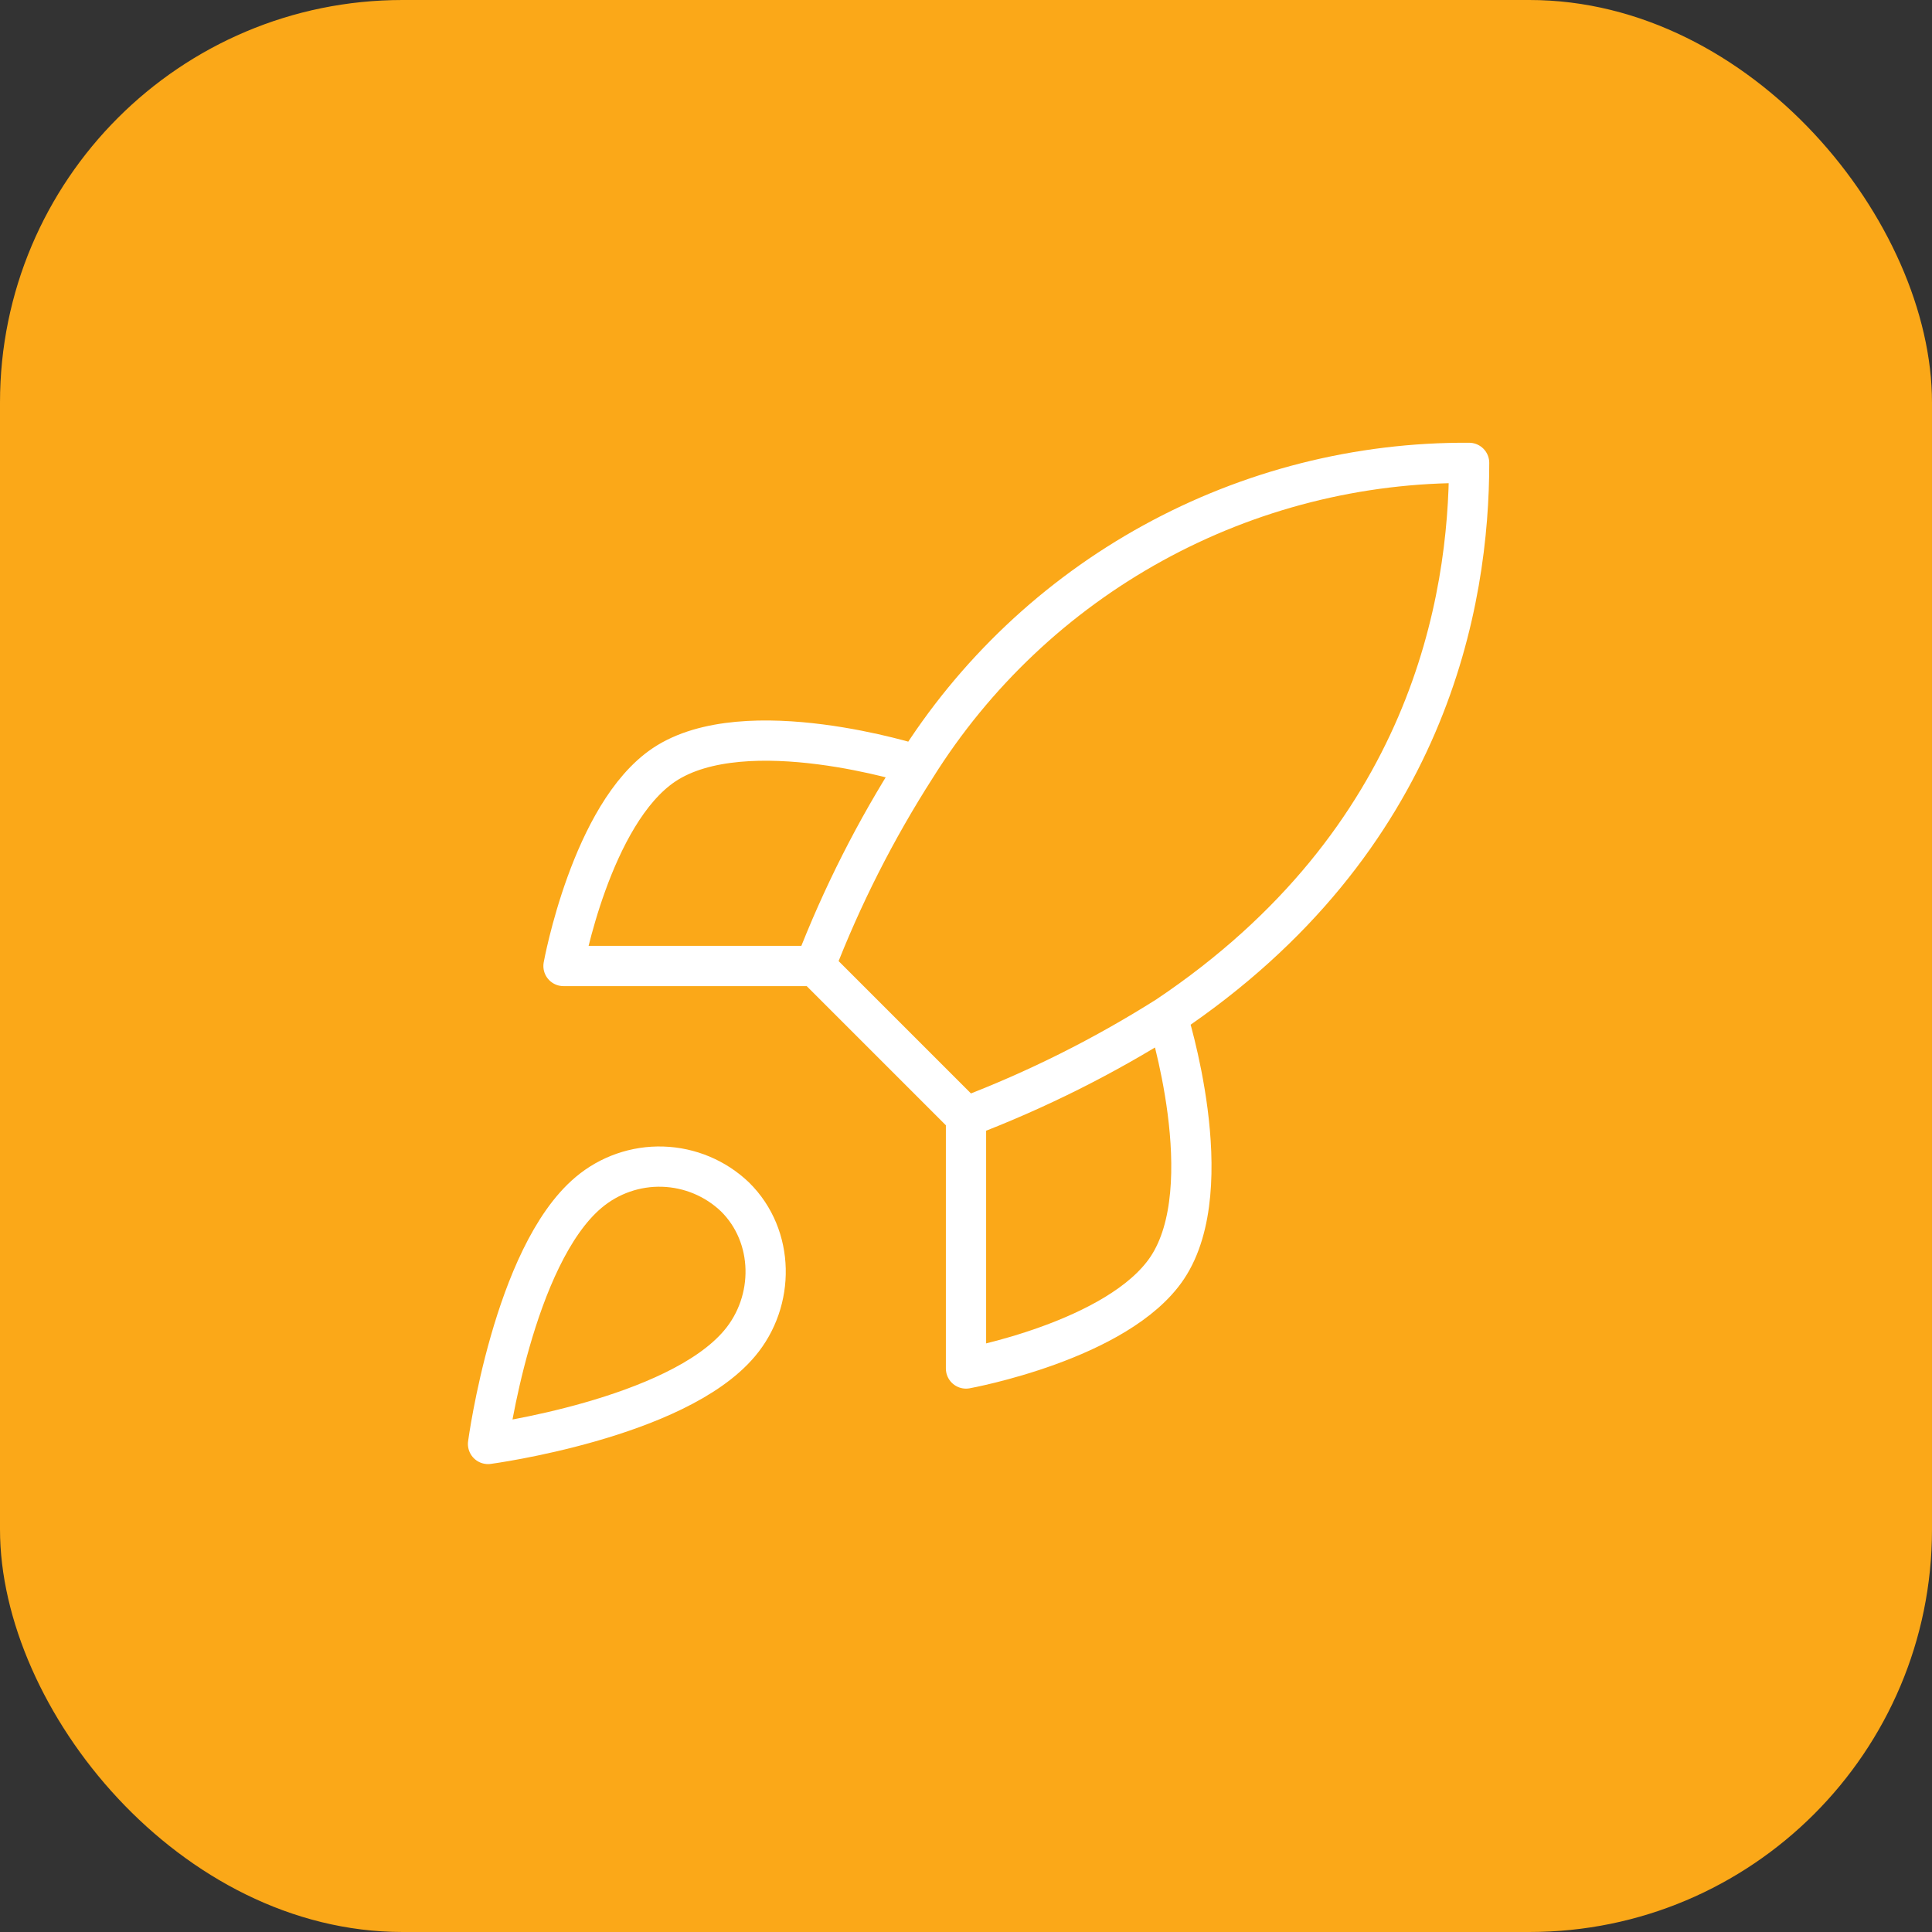 <?xml version="1.0" encoding="UTF-8"?> <svg xmlns="http://www.w3.org/2000/svg" width="48" height="48" viewBox="0 0 48 48" fill="none"><rect x="0" y="0" width="48" height="48" fill="#333333" stroke="none"/><rect width="48" height="48" rx="10" fill="#FBA818"></rect><path d="M24 27.75L20.25 24M24 27.75C25.746 27.086 27.421 26.248 29 25.25M24 27.75V34C24 34 27.788 33.313 29 31.5C30.35 29.475 29 25.25 29 25.25M20.25 24C20.915 22.274 21.753 20.62 22.75 19.063C24.206 16.734 26.235 14.816 28.641 13.493C31.048 12.169 33.753 11.483 36.5 11.5C36.5 14.9 35.525 20.875 29 25.25M20.25 24H14C14 24 14.688 20.213 16.5 19C18.525 17.65 22.75 19 22.75 19M14.625 29.625C12.75 31.2 12.125 35.875 12.125 35.875C12.125 35.875 16.8 35.25 18.375 33.375C19.262 32.325 19.25 30.713 18.262 29.738C17.777 29.274 17.137 29.006 16.465 28.985C15.794 28.964 15.139 29.192 14.625 29.625Z" stroke="white" stroke-linecap="round" stroke-linejoin="round"></path></svg> 